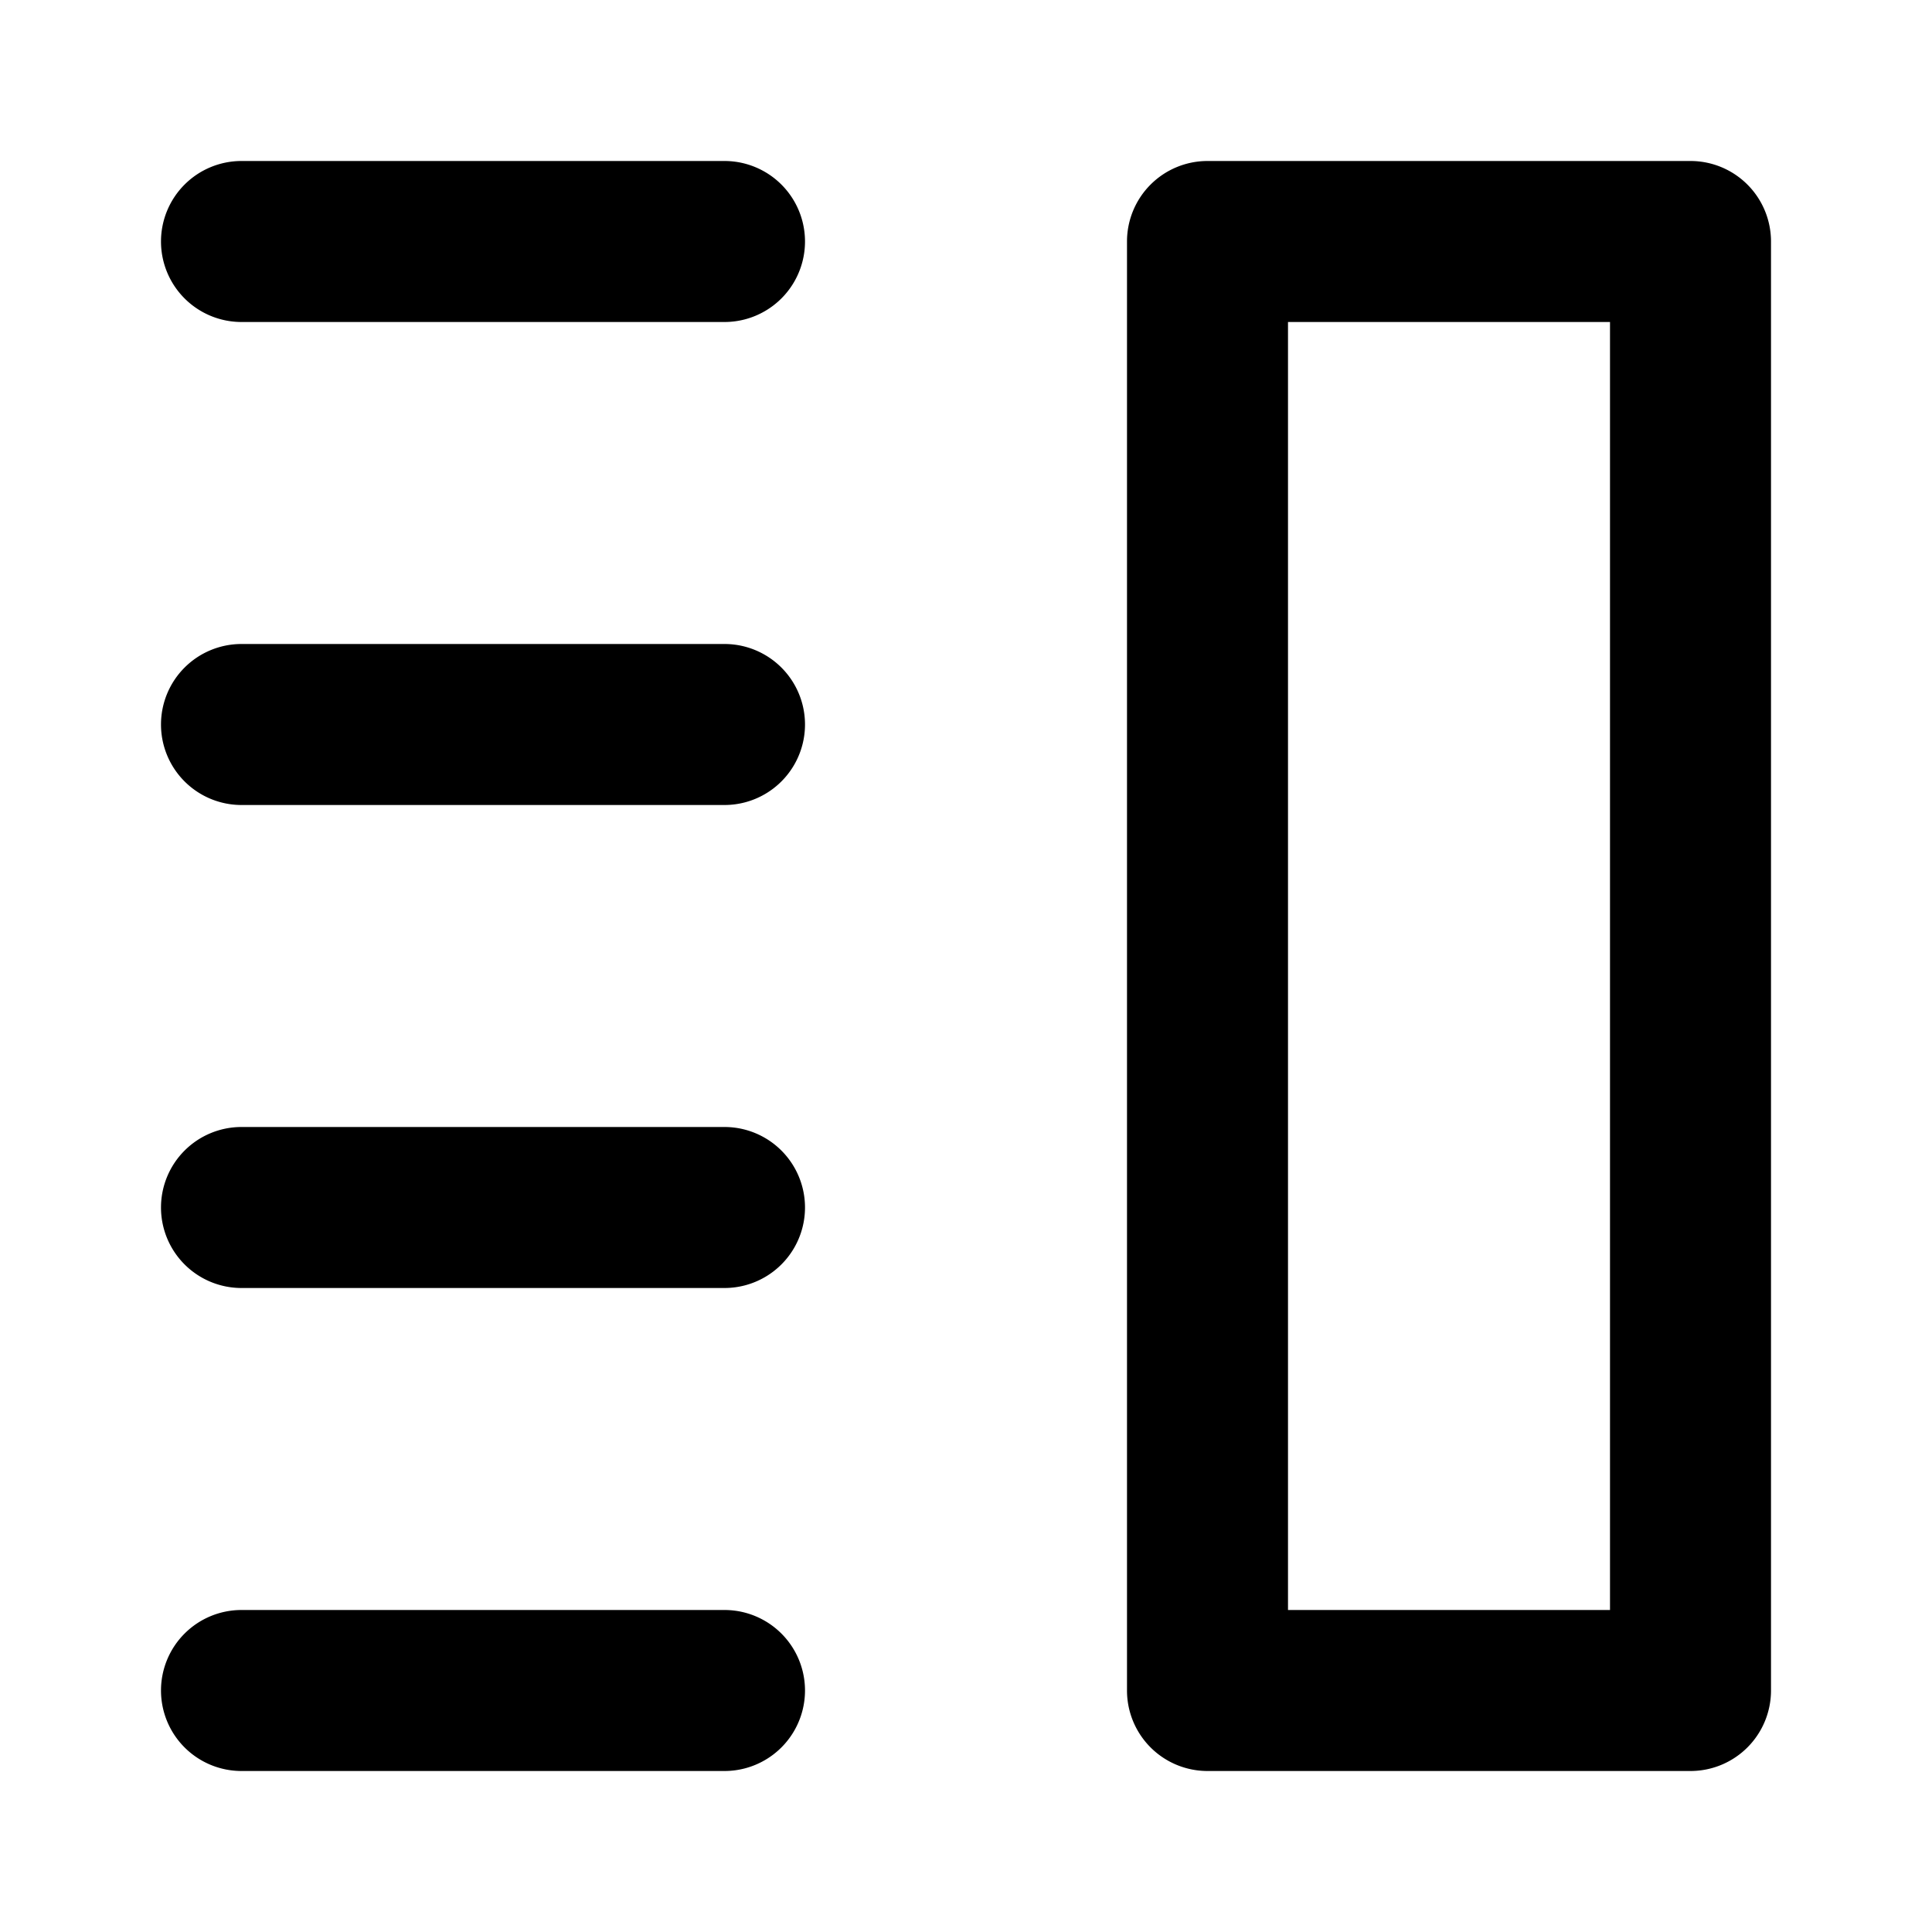 <?xml version="1.0" encoding="utf-8"?><!-- Скачано с сайта svg4.ru / Downloaded from svg4.ru -->
<svg fill="#000000" width="800px" height="800px" viewBox="0 0 24 24" xmlns="http://www.w3.org/2000/svg"><path d="M22,21V3a1,1,0,0,0-1-1H15a1,1,0,0,0-1,1V21a1,1,0,0,0,1,1h6A1,1,0,0,0,22,21Zm-2-1H16V4h4ZM2,3A1,1,0,0,1,3,2H9A1,1,0,0,1,9,4H3A1,1,0,0,1,2,3ZM2,9A1,1,0,0,1,3,8H9a1,1,0,0,1,0,2H3A1,1,0,0,1,2,9Zm0,6a1,1,0,0,1,1-1H9a1,1,0,0,1,0,2H3A1,1,0,0,1,2,15Zm0,6a1,1,0,0,1,1-1H9a1,1,0,0,1,0,2H3A1,1,0,0,1,2,21Z"/></svg>